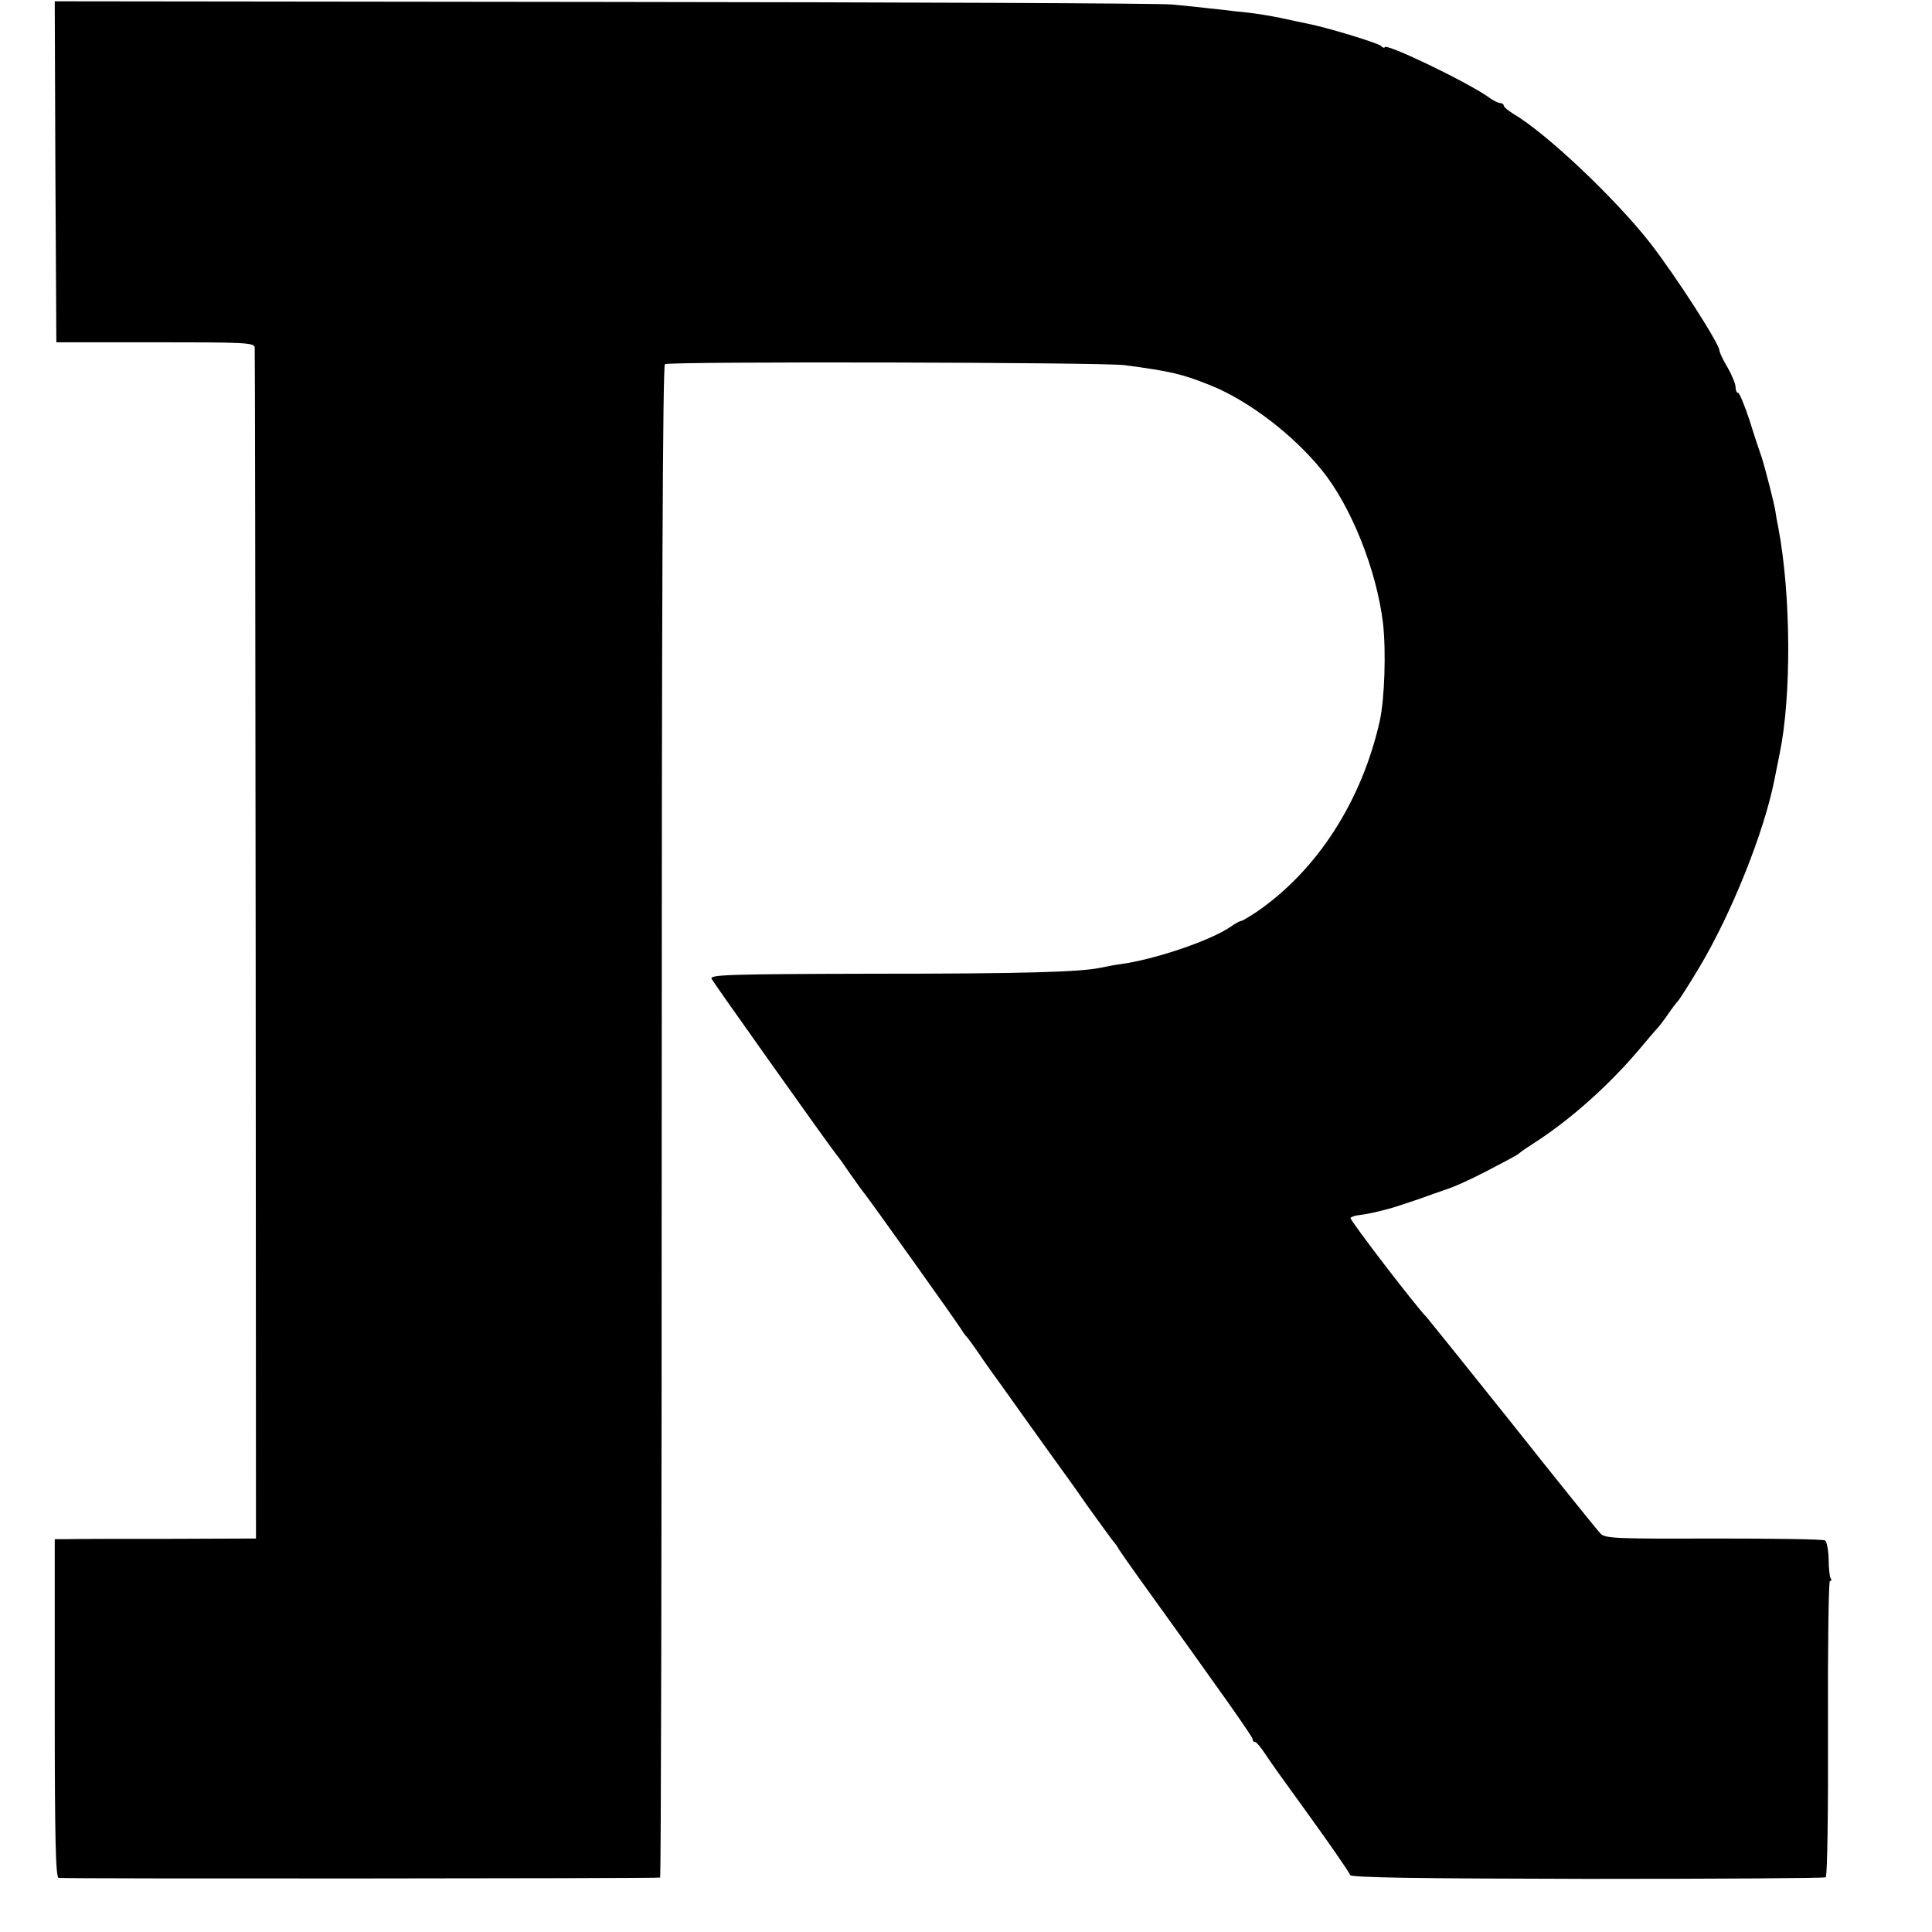 <svg version="1" xmlns="http://www.w3.org/2000/svg" width="800" height="800" viewBox="0 0 600 600"><path d="M17.2 53.3l.3 53h30.8c27.5 0 30.7.1 30.8 1.6.1.9.2 84.5.3 185.8l.1 184.1-27 .1c-14.8 0-28.9 0-31.2.1H17v52.4c0 41 .3 52.5 1.2 52.8 1.1.3 185.1.2 186.8-.1.3-.1.5-105.7.5-234.7 0-155.2.3-234.8 1-235.3 1.2-.9 136-.6 142.7.3 14.5 1.9 18.1 2.8 26.8 6.3 11.7 4.7 25.6 15.3 34.5 26.3 9.1 11.2 17 31 19 47.5 1 8.8.5 23.5-1 30.4-5.6 24.9-19.4 46.3-38.1 59.2-2.4 1.6-4.6 2.9-4.9 2.9-.4 0-1.9.8-3.3 1.8-6.4 4.4-23.9 10.3-34.7 11.7-1.6.2-4.1.7-5.5 1-6.4 1.4-24.4 1.9-71.2 1.9-44.7.1-50.5.3-49.8 1.6.8 1.5 37.1 52.6 38.7 54.5.5.5 2.4 3.2 4.3 6 1.9 2.7 3.9 5.5 4.5 6.2 1.2 1.4 28.6 39.8 30 42.1.6.9 1.2 1.9 1.6 2.2.3.3 2.1 2.7 4 5.5 1.8 2.7 3.8 5.4 4.2 6 .4.5 4.6 6.4 9.3 13 4.7 6.6 9.4 13.1 10.4 14.5 1 1.4 5.4 7.4 9.6 13.5 4.3 6 8.1 11.2 8.4 11.5.3.3 1 1.2 1.5 2.2.6.9 3.1 4.5 5.6 8 26.7 37.1 35.9 50.1 35.9 50.9 0 .5.3.9.8.9.4 0 1.8 1.7 3.2 3.8 2.1 3.2 5 7.2 12.6 17.7 7.1 9.8 13.4 18.9 13.7 19.8.2.8 20.6 1.1 73.6 1.2 40.3 0 73.7-.2 74.1-.5.5-.3.8-21.1.7-46.3-.1-25.1.2-45.7.6-45.7.5 0 .6-.4.2-.9-.3-.5-.6-3.3-.6-6.1-.1-2.8-.6-5.3-1.1-5.6-.6-.4-16.1-.6-34.6-.6-30.5.1-33.8 0-35.2-1.6-.9-.9-13.3-16.3-27.5-34.2-14.3-17.9-26.2-32.7-26.5-33-3-2.9-24-30.3-23.6-30.8.4-.3 1.4-.7 2.4-.8.9-.1 2.8-.4 4.2-.7 1.4-.3 3.4-.8 4.5-1.1 1.1-.2 5.4-1.6 9.5-3 4.1-1.5 8-2.8 8.5-3 2.9-.9 7.6-3 13-5.8 8.6-4.5 9.9-5.2 10.5-5.8.3-.3 2.5-1.8 5-3.4 10.8-7 22.7-17.6 32-28.6 3-3.6 5.7-6.7 6-7 .3-.3 1.7-2.1 3-4s2.7-3.7 3-4c.4-.3 3.4-5 6.7-10.5 10.2-17.1 20.2-42.2 23.4-58.5.6-3 1.3-6.6 1.6-8 3.7-17.9 3.5-49.3-.4-70-.4-1.9-.8-4.2-.9-5-.2-2-3.3-13.9-4.3-17-.5-1.4-2.2-6.4-3.7-11.3-1.6-4.8-3.2-8.7-3.6-8.7-.5 0-.8-.8-.8-1.8 0-.9-1.1-3.7-2.5-6.1-1.4-2.3-2.5-4.7-2.5-5.2 0-2.1-13.5-23.1-21.5-33.4-10.7-13.7-32.3-34.2-42.6-40.2-1.6-1-2.9-2.1-2.9-2.5 0-.4-.5-.8-1.1-.8-.6 0-2.3-.8-3.7-1.9-6.9-4.8-32.2-17-32.2-15.4 0 .3-.6.1-1.2-.5-1.3-1-17.2-5.8-22.5-6.8-1.5-.3-3.2-.7-3.8-.8-7.1-1.6-12.3-2.5-19-3.1-2.2-.3-5.8-.7-8-.9-2.2-.3-7.4-.8-11.5-1.2-4.1-.4-83.9-.7-177.3-.8L17 .4l.2 52.9z"/></svg>